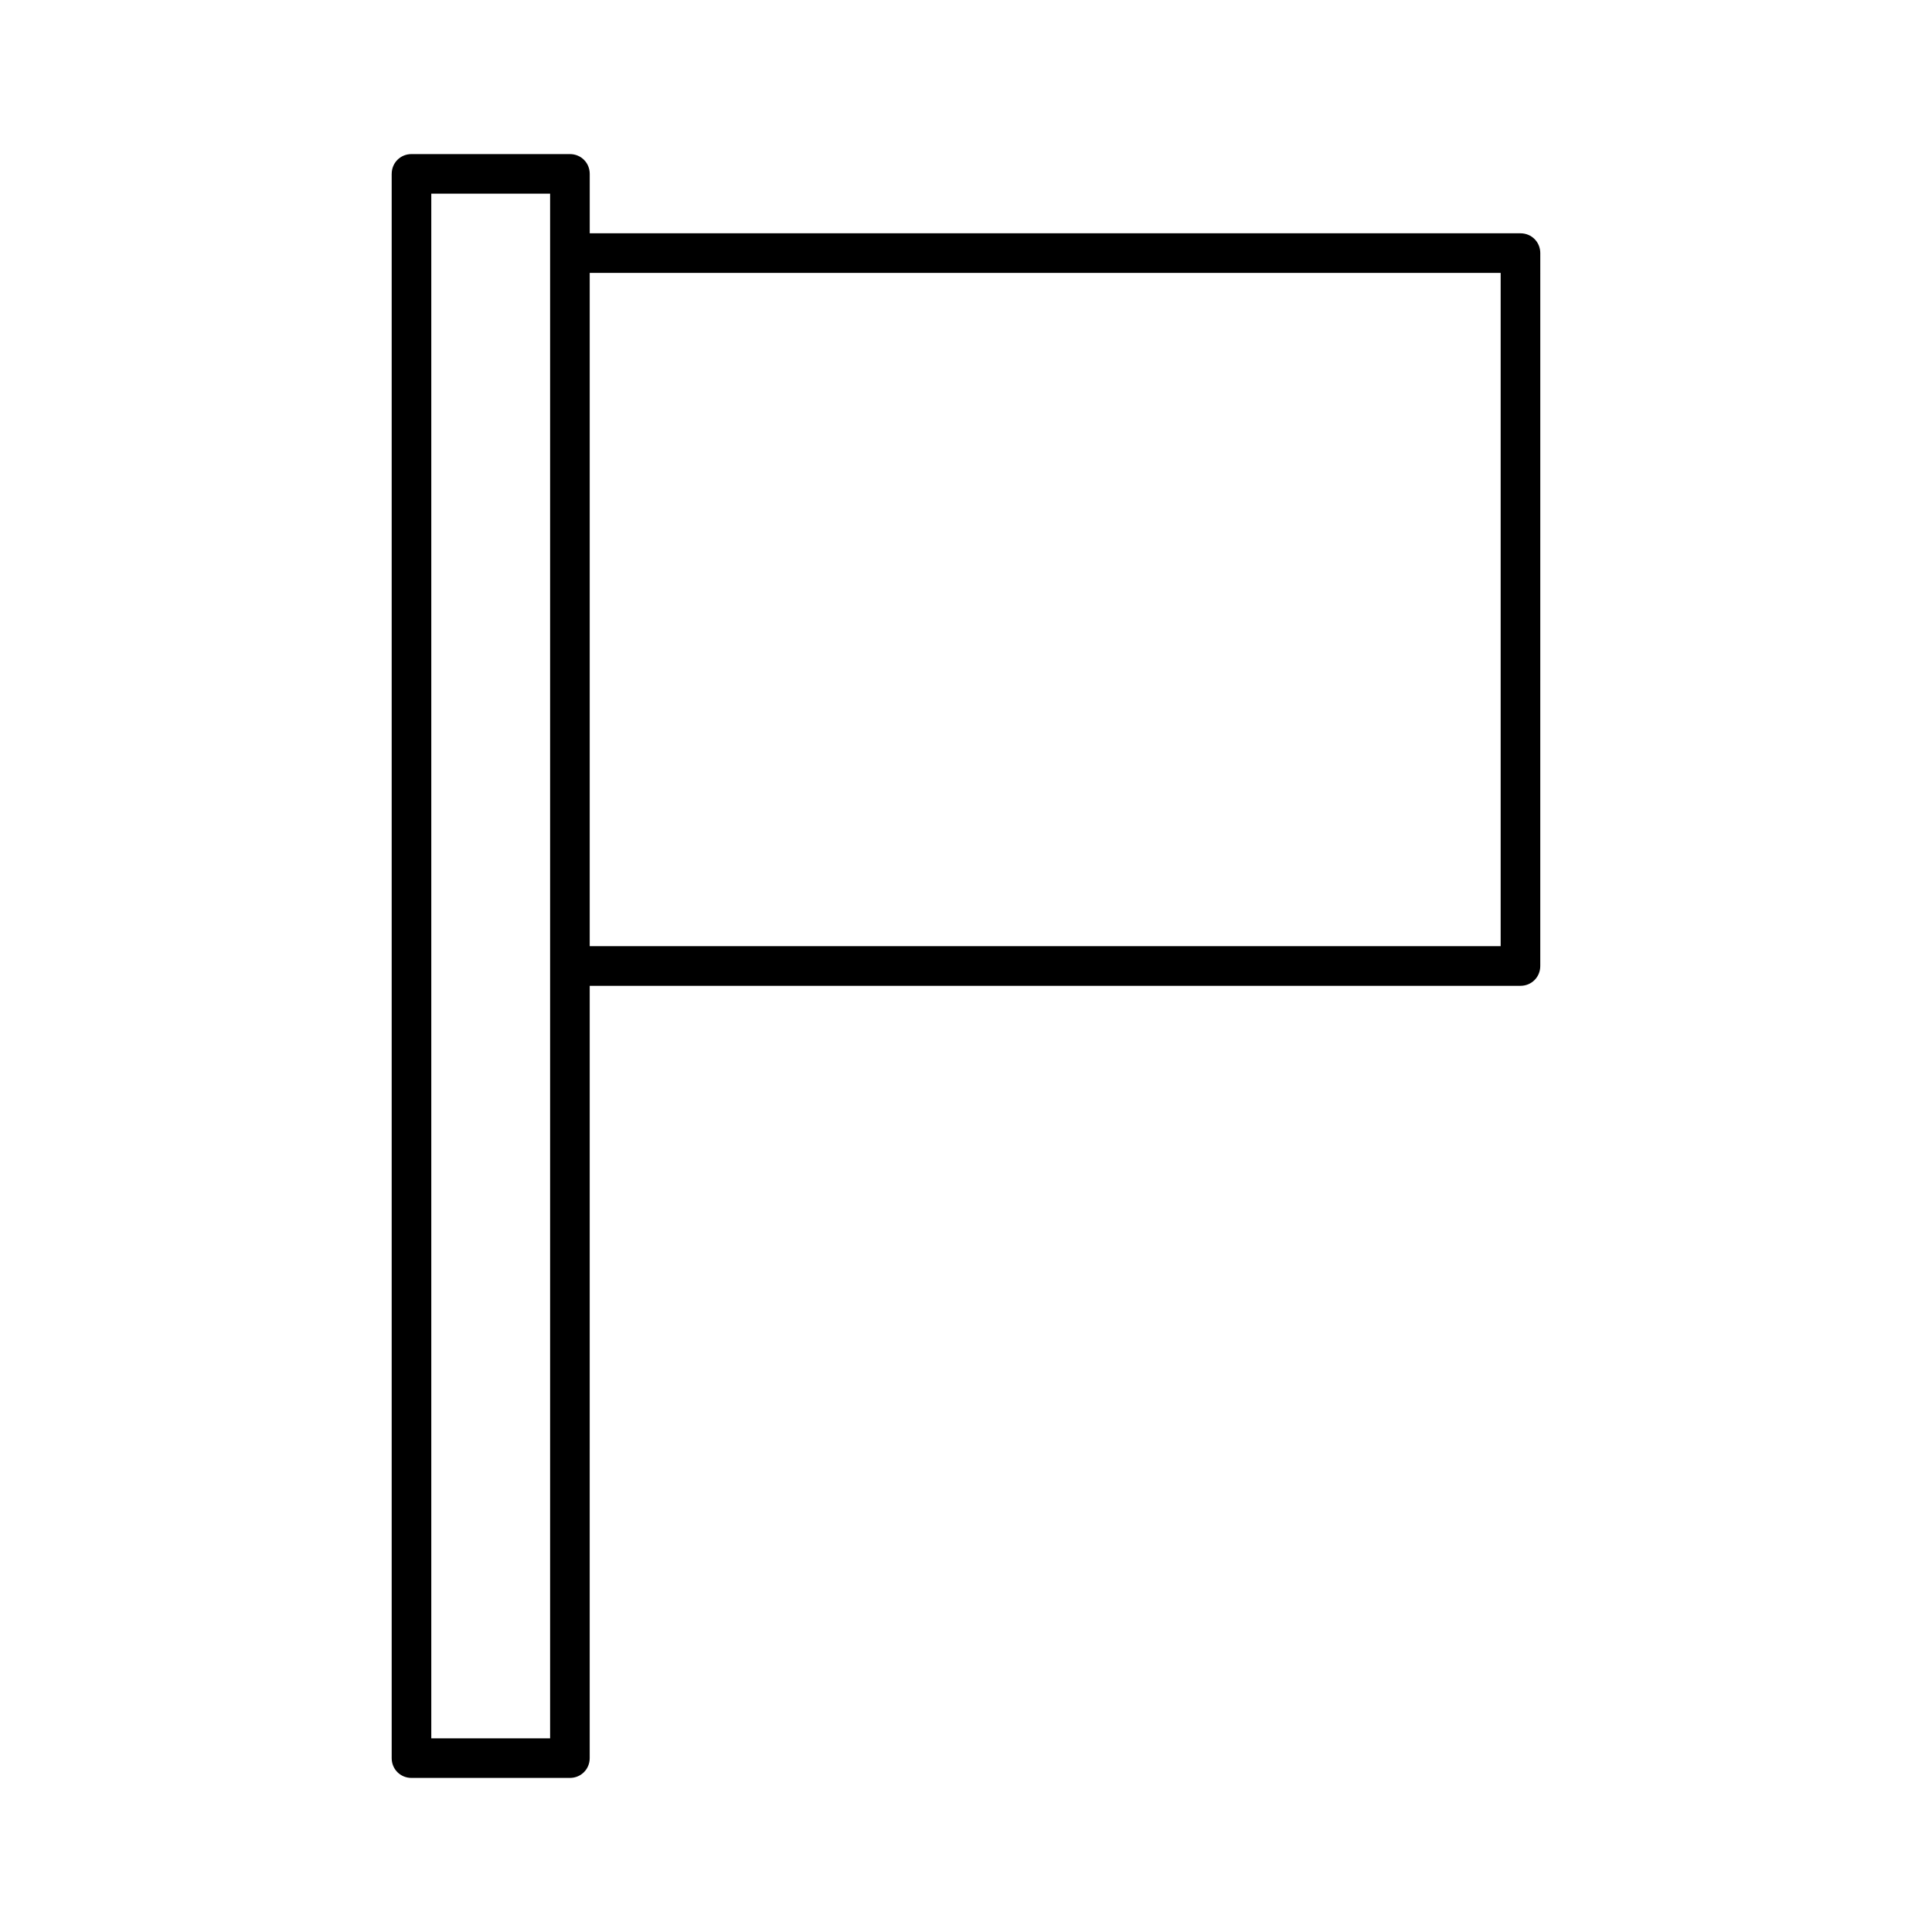 <?xml version="1.0" encoding="UTF-8"?>
<!-- Uploaded to: SVG Repo, www.svgrepo.com, Generator: SVG Repo Mixer Tools -->
<svg fill="#000000" width="800px" height="800px" version="1.1" viewBox="144 144 512 512" xmlns="http://www.w3.org/2000/svg">
 <path d="m247.8 190.08v419.84c0 2.938 2.309 5.246 5.246 5.246h41.984c2.938 0 5.246-2.309 5.246-5.246l0.004-204.67h246.66c2.938 0 5.246-2.309 5.246-5.246l0.004-188.93c0-2.938-2.309-5.246-5.246-5.246l-246.66-0.004v-15.742c0-2.938-2.309-5.246-5.246-5.246h-41.984c-2.941-0.004-5.25 2.309-5.25 5.246zm52.48 26.238h241.41v178.43h-241.41zm-41.984-20.992h31.488v409.35h-31.488z"/>
</svg>
